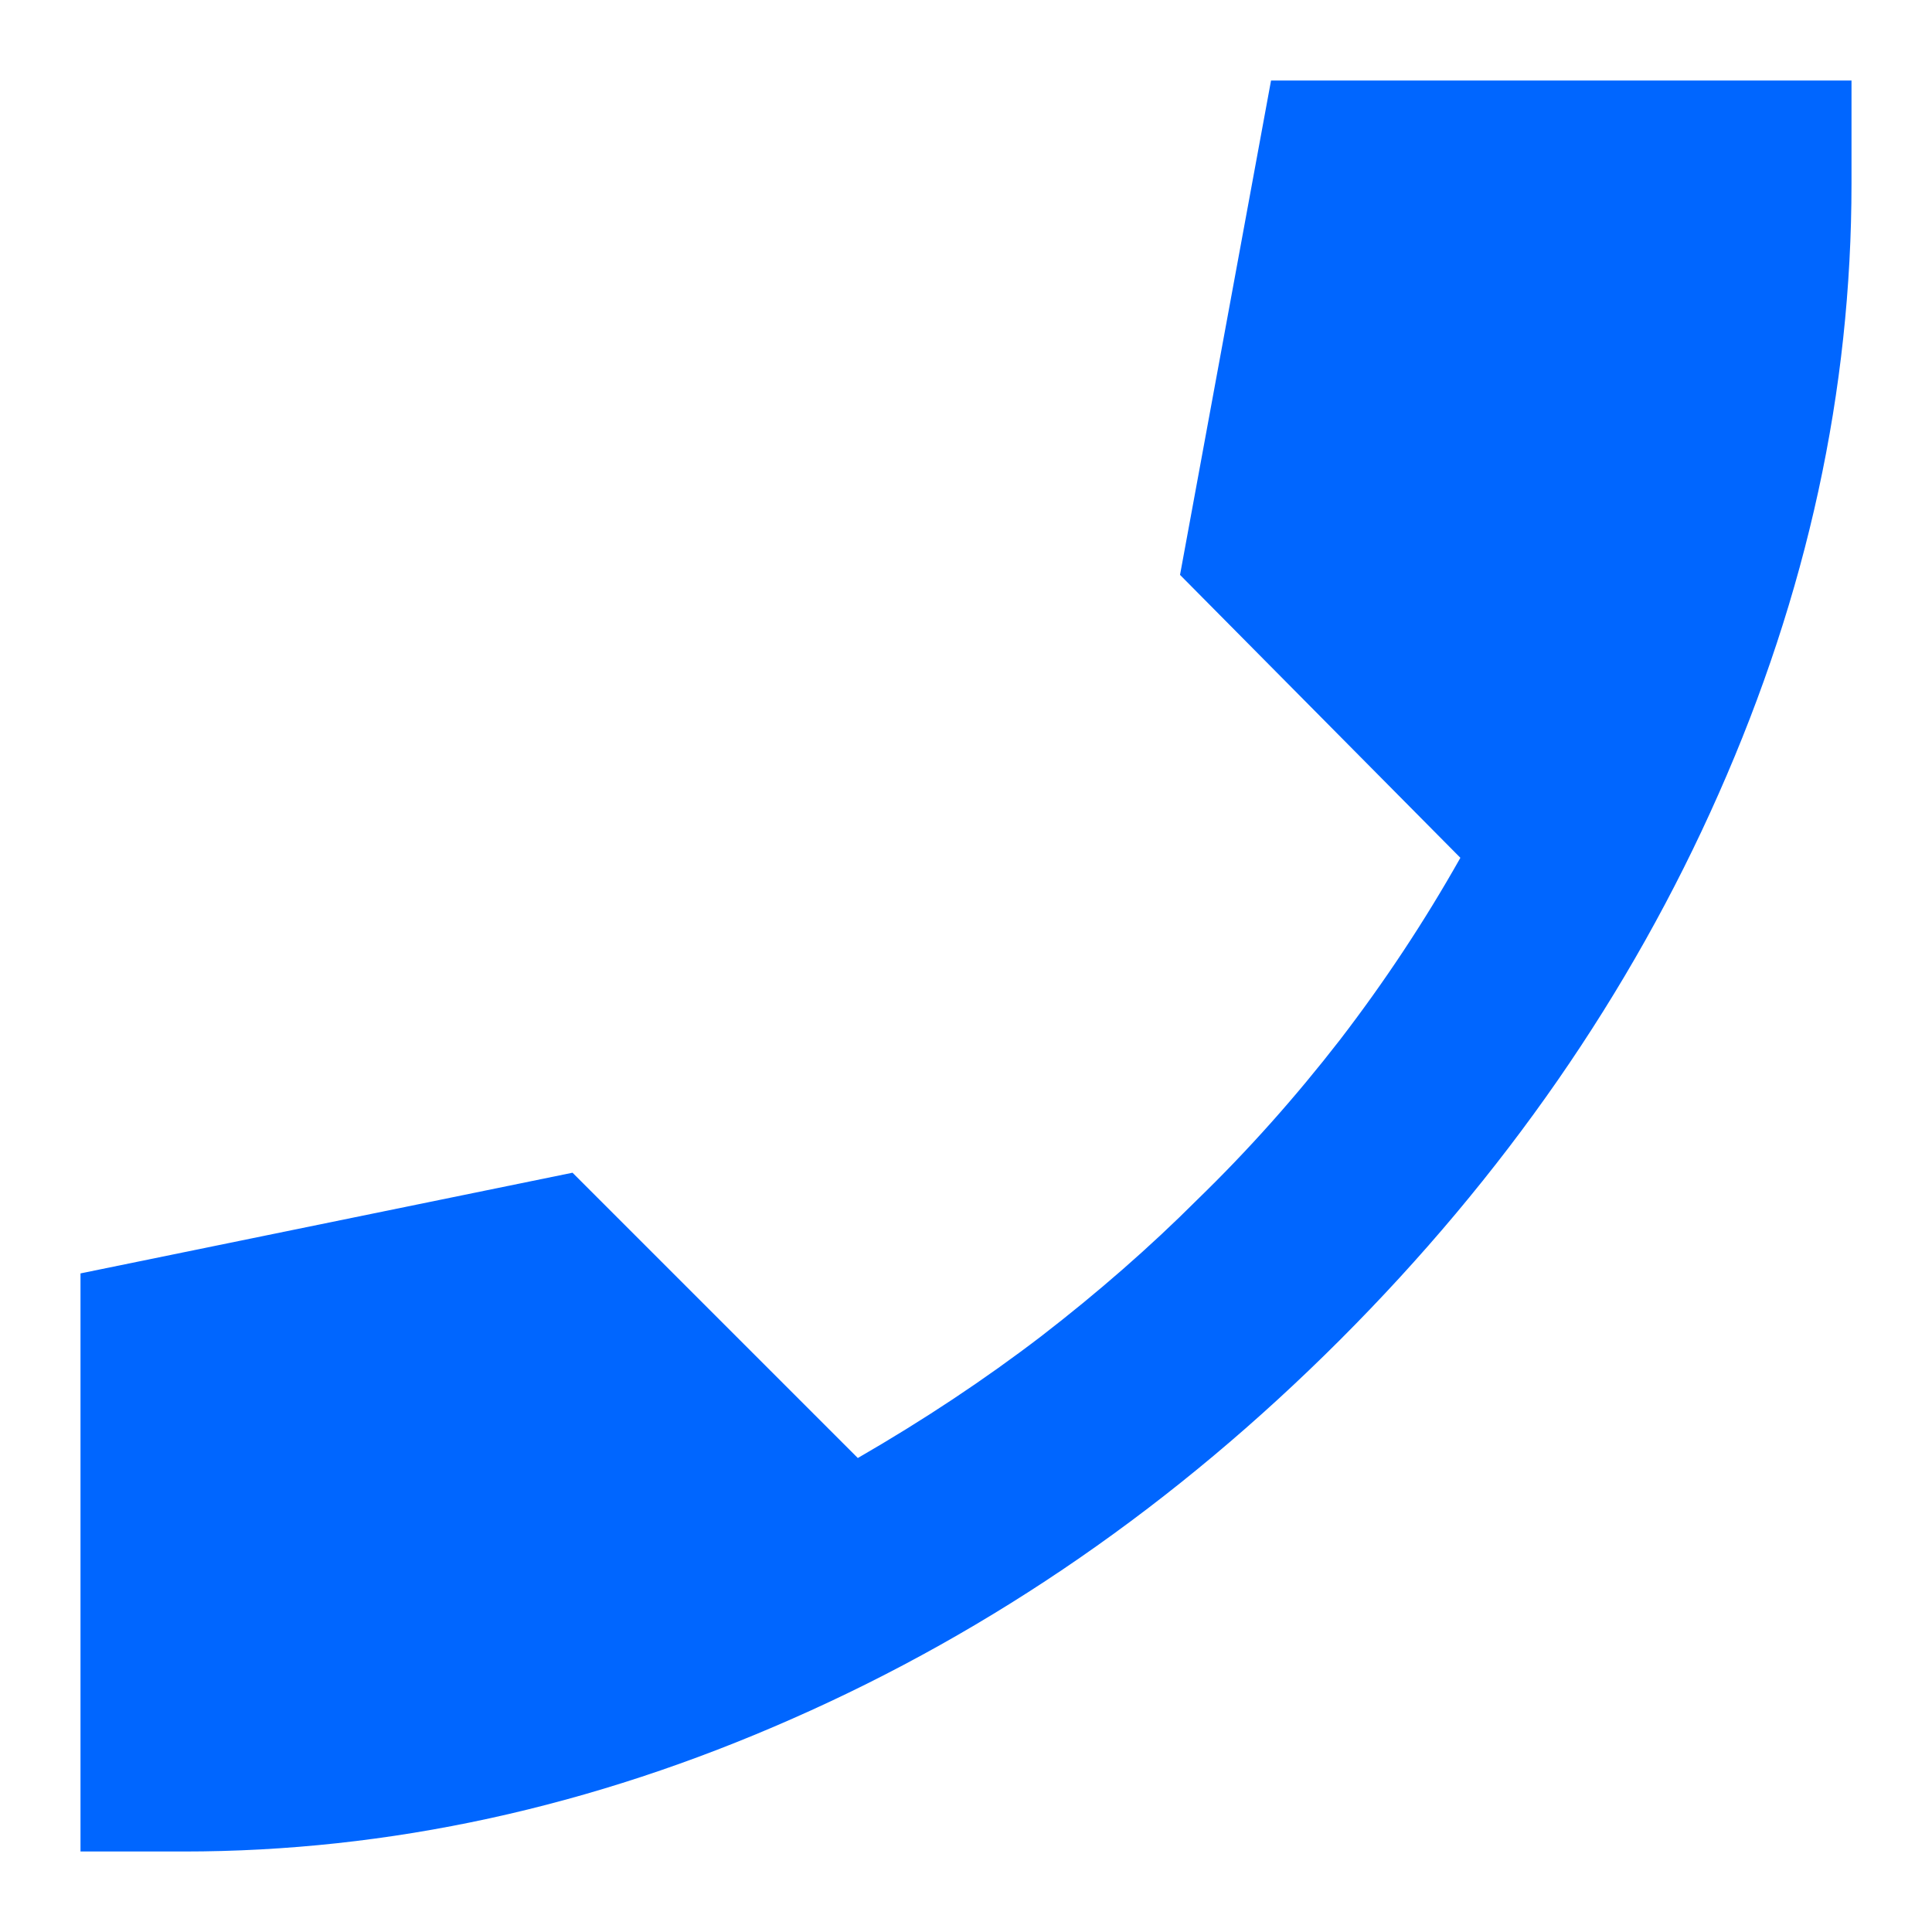 <?xml version="1.0" encoding="UTF-8"?> <svg xmlns="http://www.w3.org/2000/svg" width="9" height="9" viewBox="0 0 9 9" fill="none"><path d="M0.856 8.625H0.375V5.932L2.667 5.463L3.996 6.792C4.301 6.616 4.586 6.427 4.85 6.225C5.113 6.022 5.356 5.81 5.577 5.589C5.814 5.359 6.035 5.111 6.242 4.844C6.448 4.576 6.635 4.294 6.803 3.996L5.497 2.678L5.921 0.375H8.625V0.856C8.625 1.819 8.419 2.766 8.006 3.698C7.594 4.63 7.006 5.478 6.242 6.242C5.478 7.006 4.628 7.594 3.692 8.006C2.757 8.419 1.811 8.625 0.856 8.625Z" fill="#0066FF"></path></svg> 